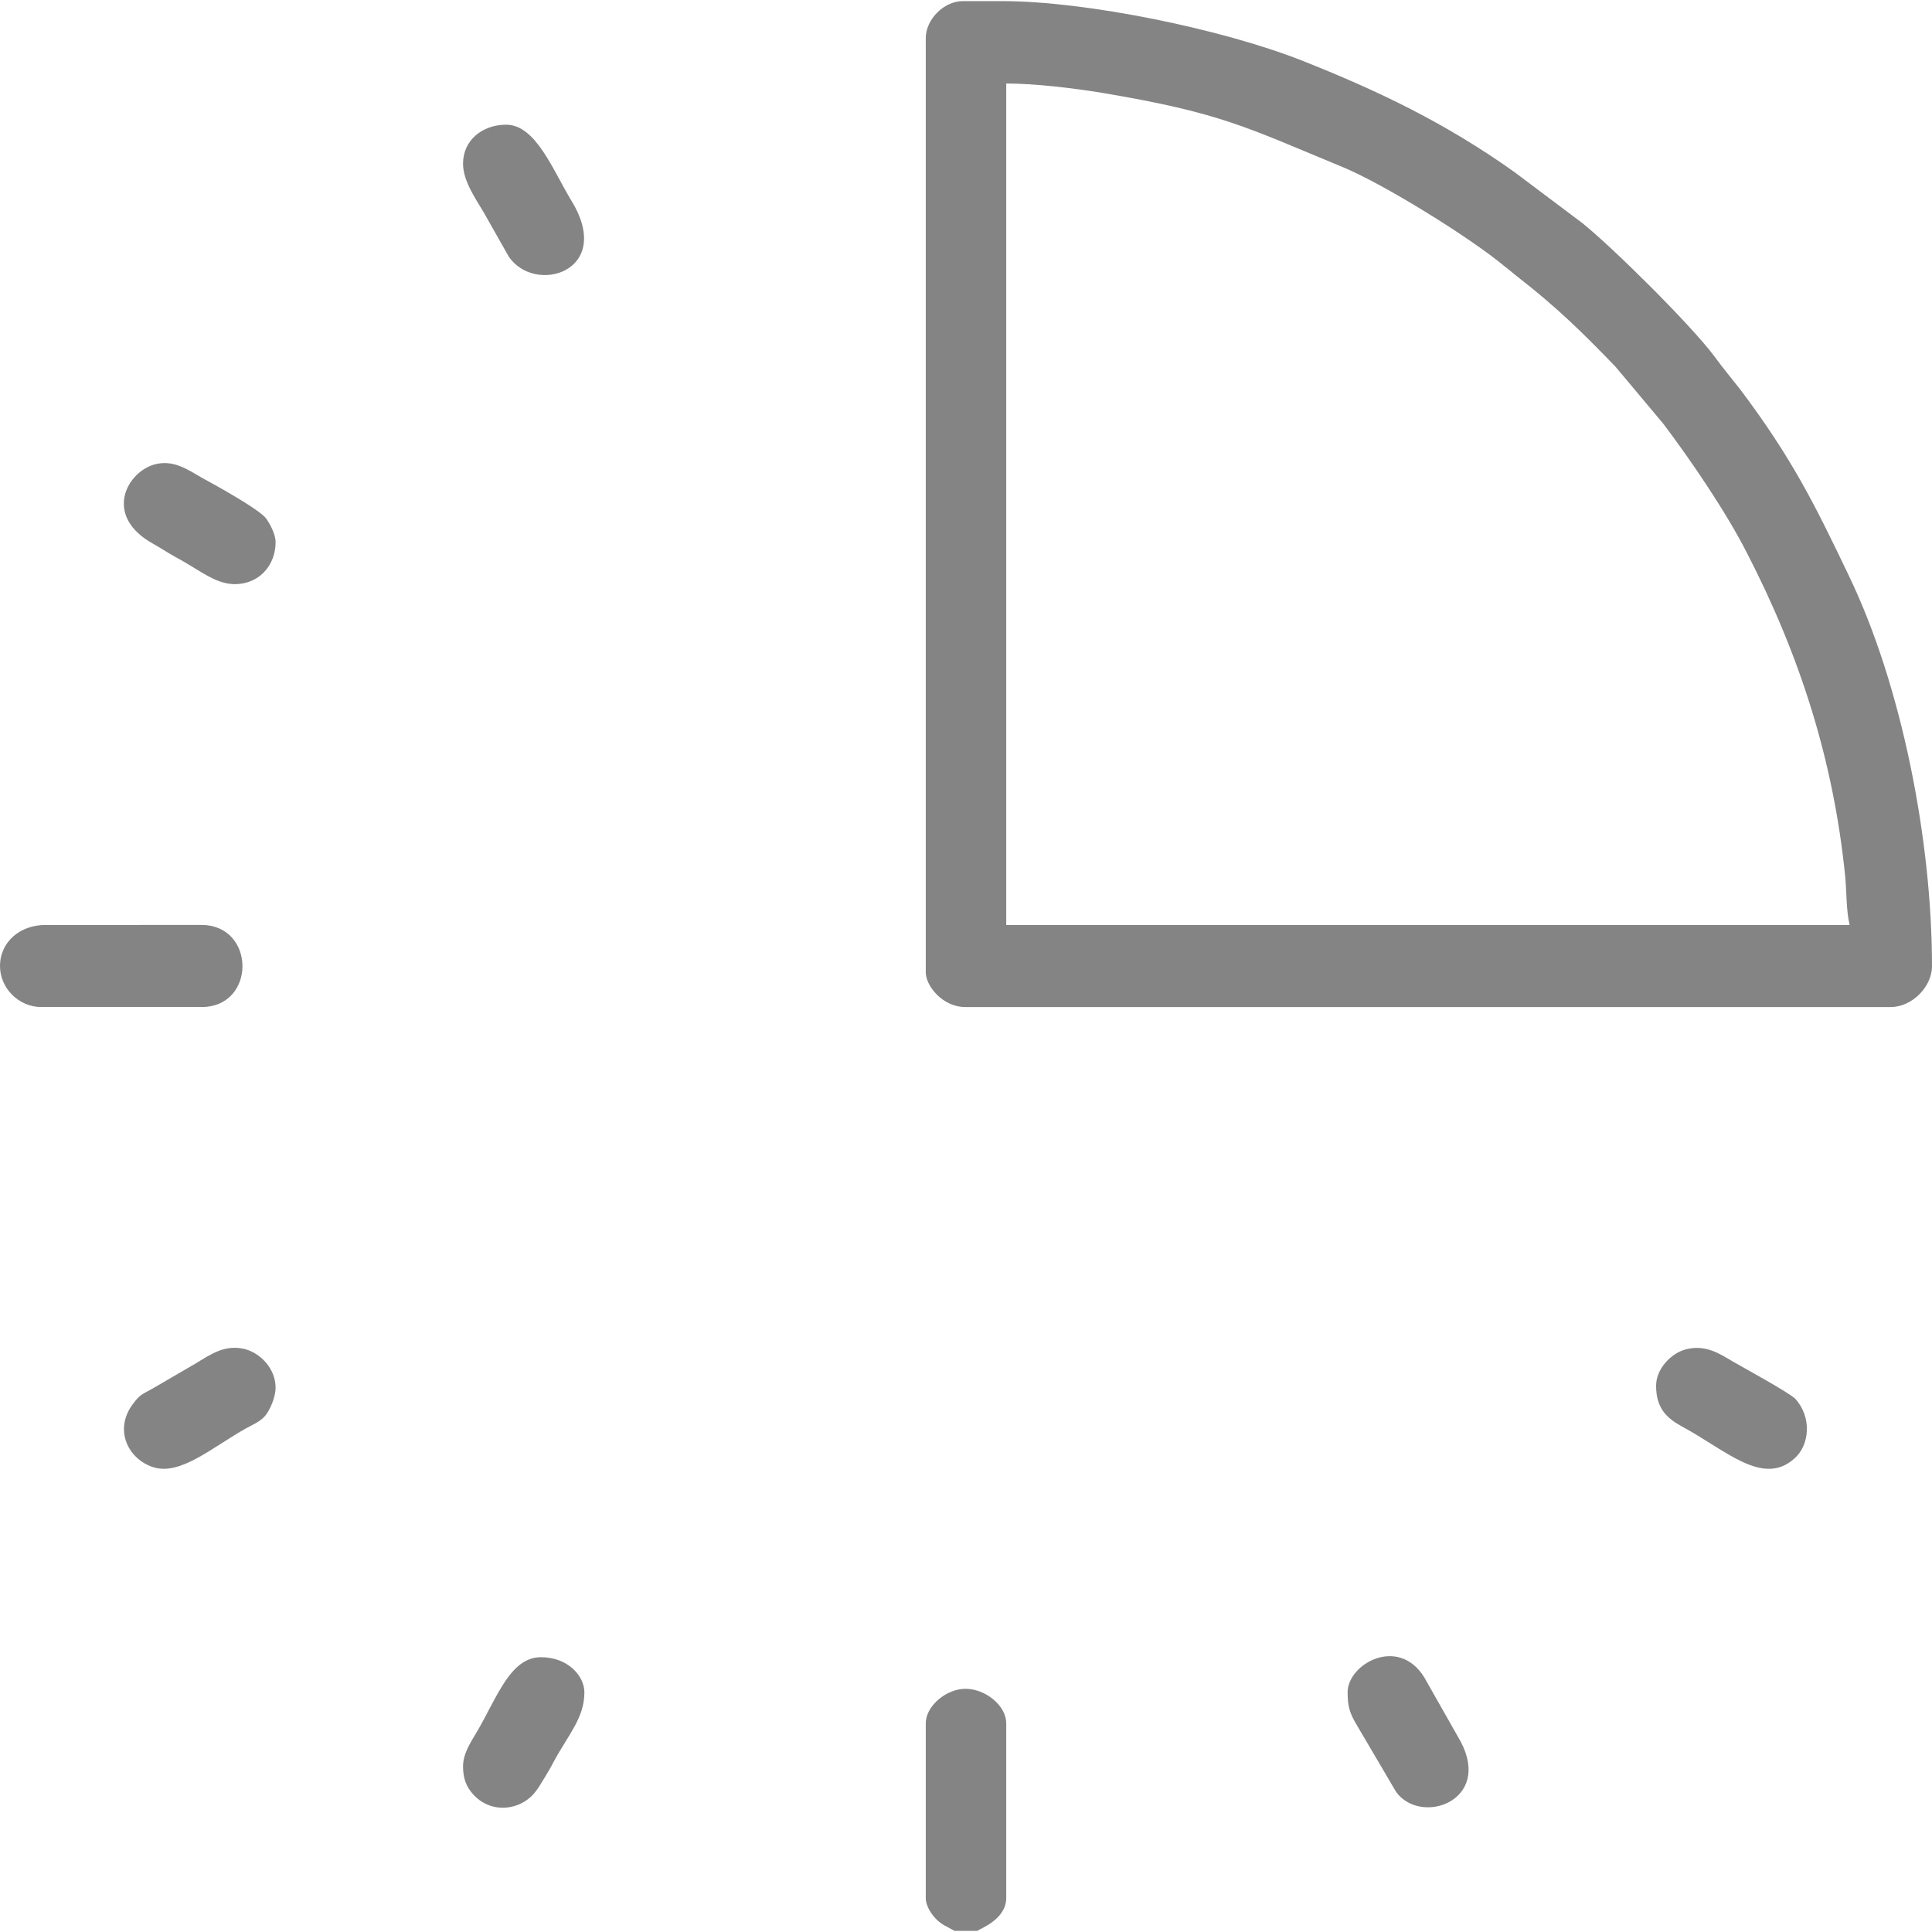 <svg xmlns="http://www.w3.org/2000/svg" width="60" height="60" shape-rendering="geometricPrecision" text-rendering="geometricPrecision" image-rendering="optimizeQuality" fill-rule="evenodd" clip-rule="evenodd" viewBox="0 0 6050 6043"><g fill="#848484"><path d="M3151 258c92 0 213 15 299 29 375 63 450 107 753 232 129 53 400 221 508 311 17 13 29 24 46 37 118 92 198 170 302 278l150 179c86 114 195 274 261 403 166 322 271 648 308 1012 5 52 3 107 14 154H3151V258zm-252-142v2925c0 44 54 109 123 109h2899c66 0 129-63 129-128 0-389-93-875-260-1222-108-226-179-369-339-582-28-36-55-68-82-105-72-97-317-340-414-418l-213-160c-215-153-425-254-668-350C3827 88 3403 0 3138 0h-123c-59 0-116 57-116 116zM0 3022c0 69 59 128 129 128h502c172 0 170-257 0-257H142c-78 0-142 52-142 129zM2899 5393v547c0 30 27 68 57 85l33 18h71c12-8 91-37 91-103v-547c0-54-62-106-124-108s-128 53-128 108zM4220 5296c0 58 13 76 42 125l110 187c77 106 301 29 202-158l-114-201c-81-131-240-42-240 47zM1450 509c0 54 39 109 65 153l77 136c80 124 333 50 198-172-59-97-112-239-205-239-75 0-135 49-135 122zM5186 4336c0 70 33 101 80 127 137 73 254 191 354 100 47-42 54-129 2-186-18-19-163-98-194-116-44-26-87-55-149-39-46 12-93 61-93 114zM863 4342c0-58-45-106-93-120-65-18-112 17-157 44l-134 78c-33 19-40 18-62 48-62 81-16 174 63 199 85 27 184-62 291-122 24-13 49-23 64-45 13-19 28-54 28-82zM1450 5528c0 39 11 65 33 89 57 61 149 49 194-10 12-15 17-26 28-43 11-19 19-31 28-49 46-86 97-138 97-219 0-50-50-110-136-110-97 0-138 128-202 236-17 29-42 65-42 106zM863 1694c0-24-17-56-29-73-20-29-166-109-201-128-44-25-91-60-153-41-87 28-154 162-1 247 25 14 44 27 69 41 92 49 142 102 223 81 53-14 92-63 92-127z"/></g></svg>